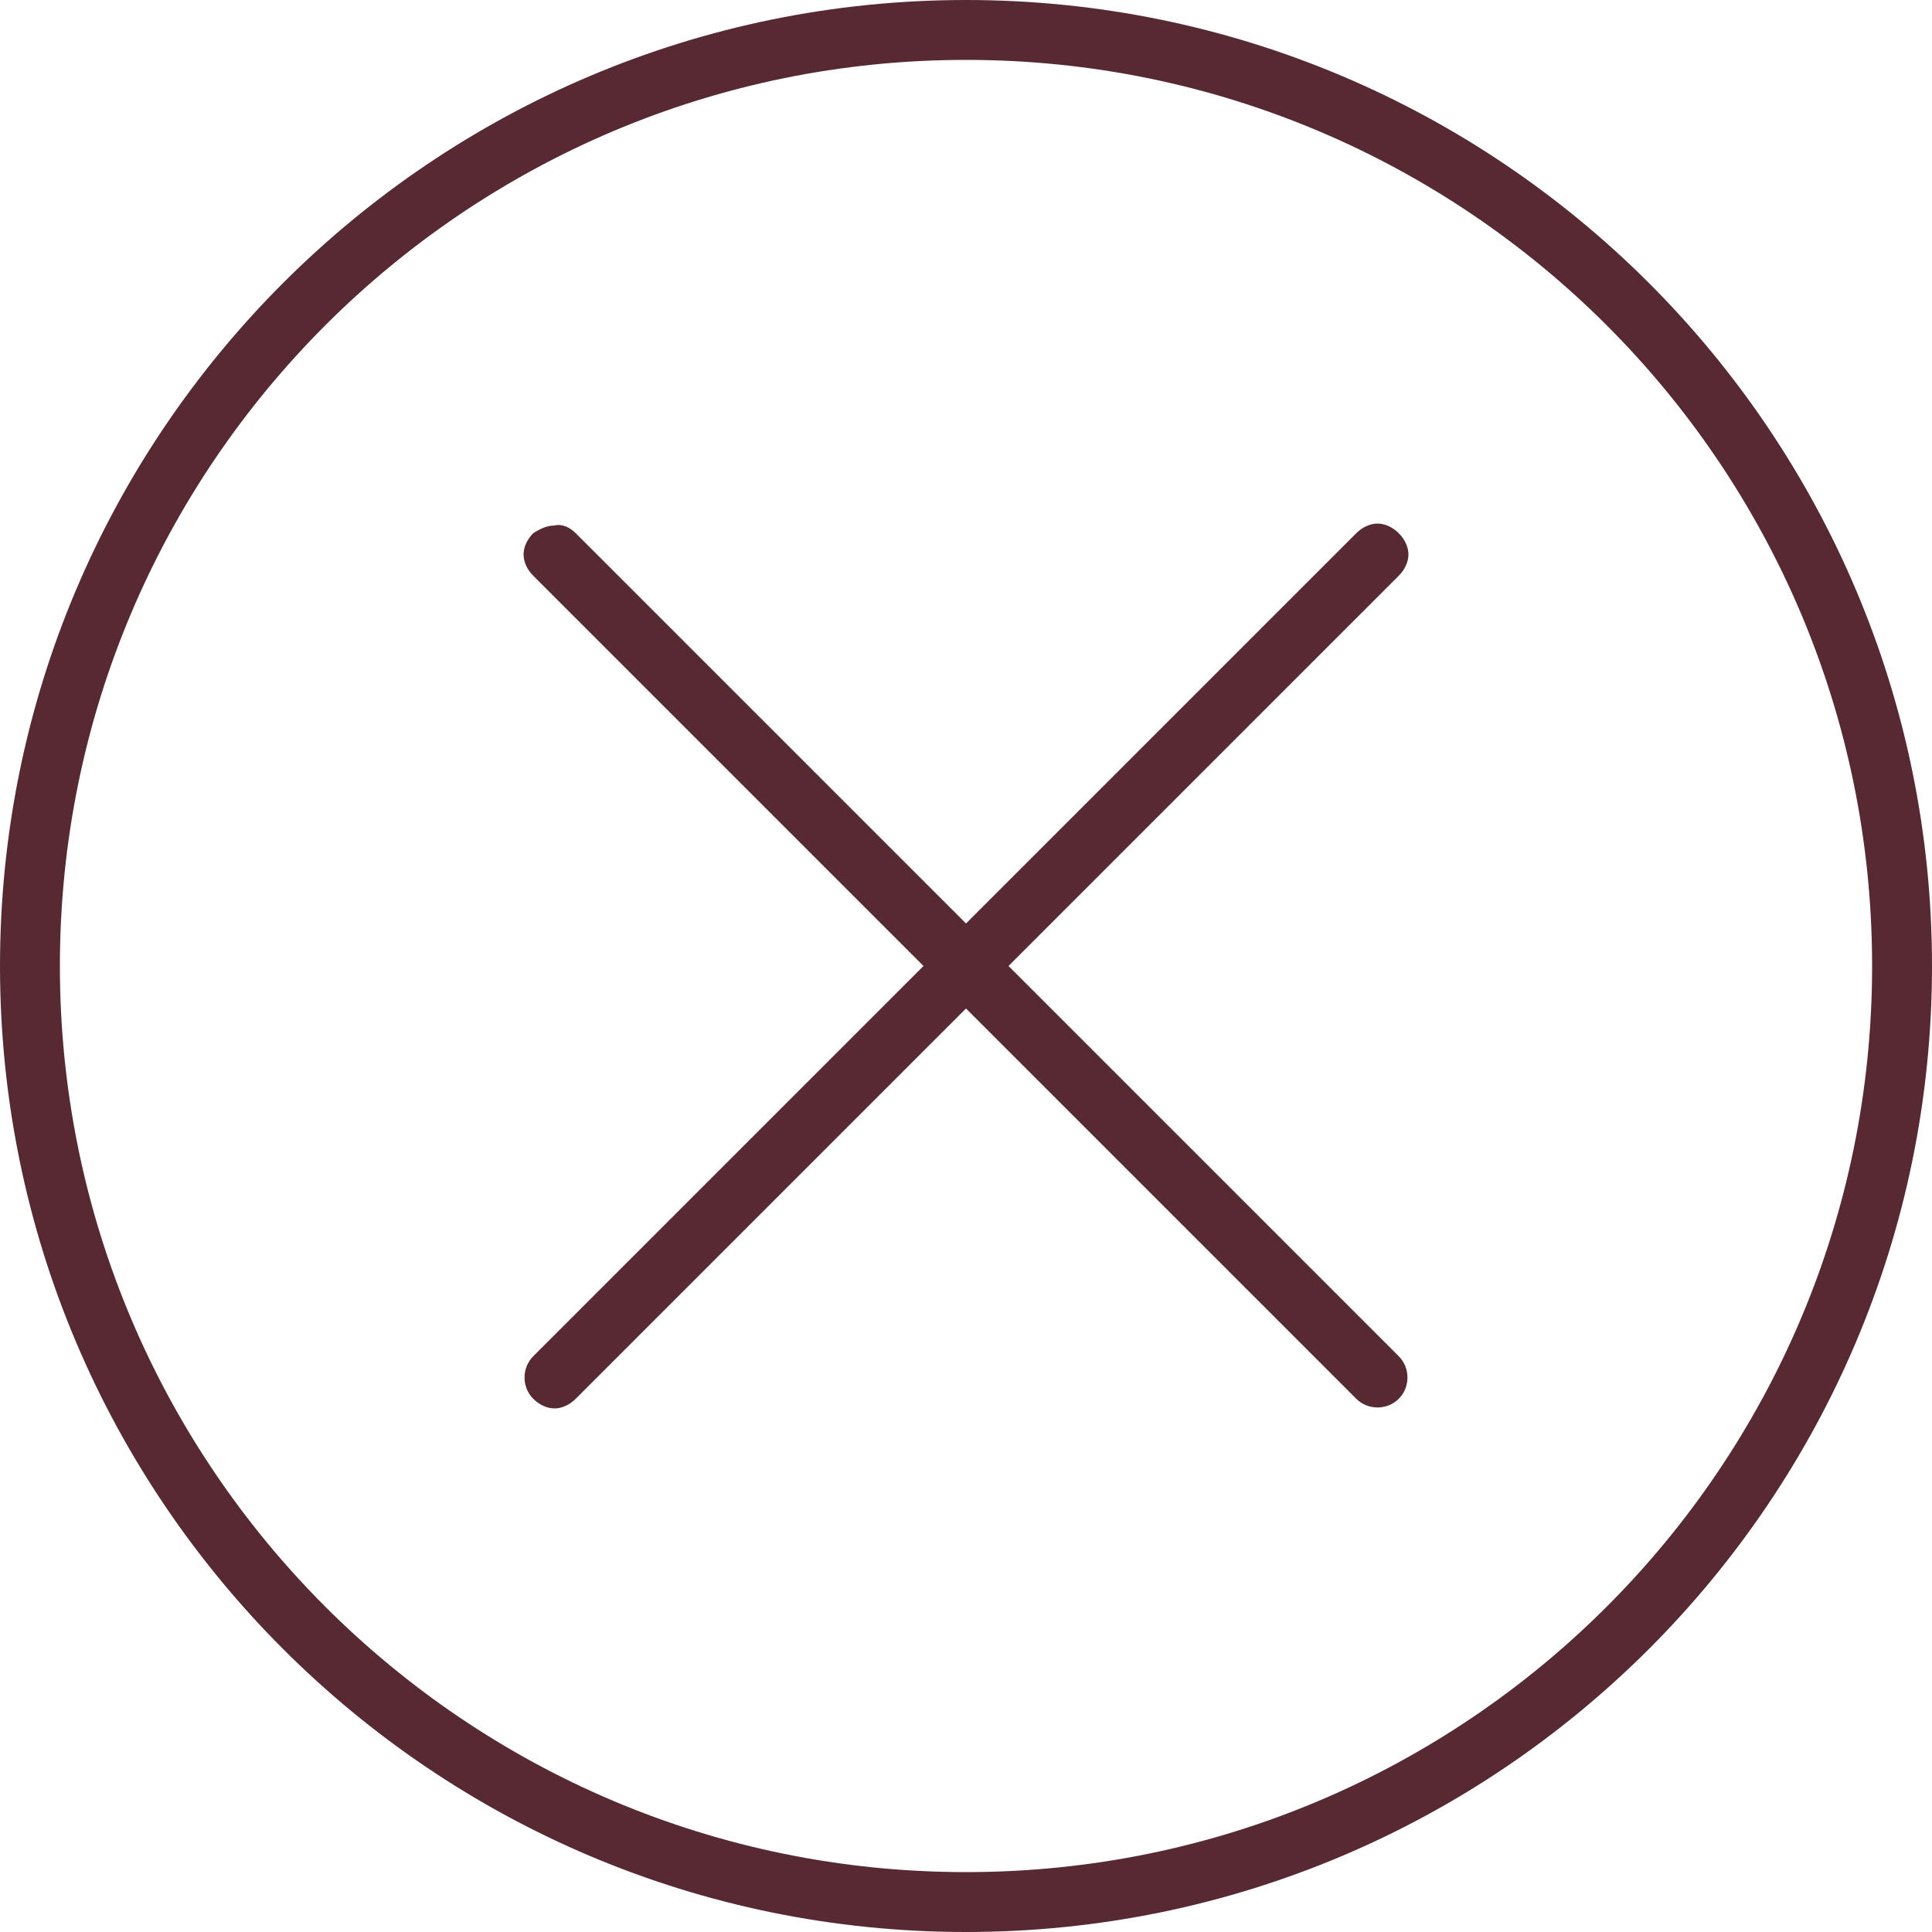 <?xml version="1.0" encoding="UTF-8"?>
<svg id="Layer_1" xmlns="http://www.w3.org/2000/svg" version="1.1" viewBox="0 0 100 100">
  <!-- Generator: Adobe Illustrator 29.0.0, SVG Export Plug-In . SVG Version: 2.1.0 Build 186)  -->
  <defs>
    <style>
      .st0 {
        fill: #572932;
      }
    </style>
  </defs>
  <path class="st0" d="M50,0C22.4,0,0,22.4,0,50s22.4,50,50,50,50-22.4,50-50S77.6,0,50,0ZM50,3.1c25.9,0,46.9,21,46.9,46.9s-21,46.9-46.9,46.9S3.1,75.9,3.1,50,24.1,3.1,50,3.1ZM71.3,27.1c-.4,0-.8.2-1.1.5l-20.2,20.2-20.2-20.2c-.3-.3-.7-.5-1.1-.4-.4,0-.8.2-1.1.4-.3.3-.5.7-.5,1.1s.2.8.5,1.1l20.2,20.2-20.2,20.2c-.6.6-.6,1.6,0,2.2.3.3.7.5,1.1.5s.8-.2,1.1-.5l20.2-20.2,20.2,20.2c.6.6,1.6.6,2.2,0,.6-.6.6-1.6,0-2.2l-20.2-20.2,20.2-20.2c.3-.3.5-.7.5-1.1s-.2-.8-.5-1.1c-.3-.3-.7-.5-1.1-.5h0Z"/>
</svg>